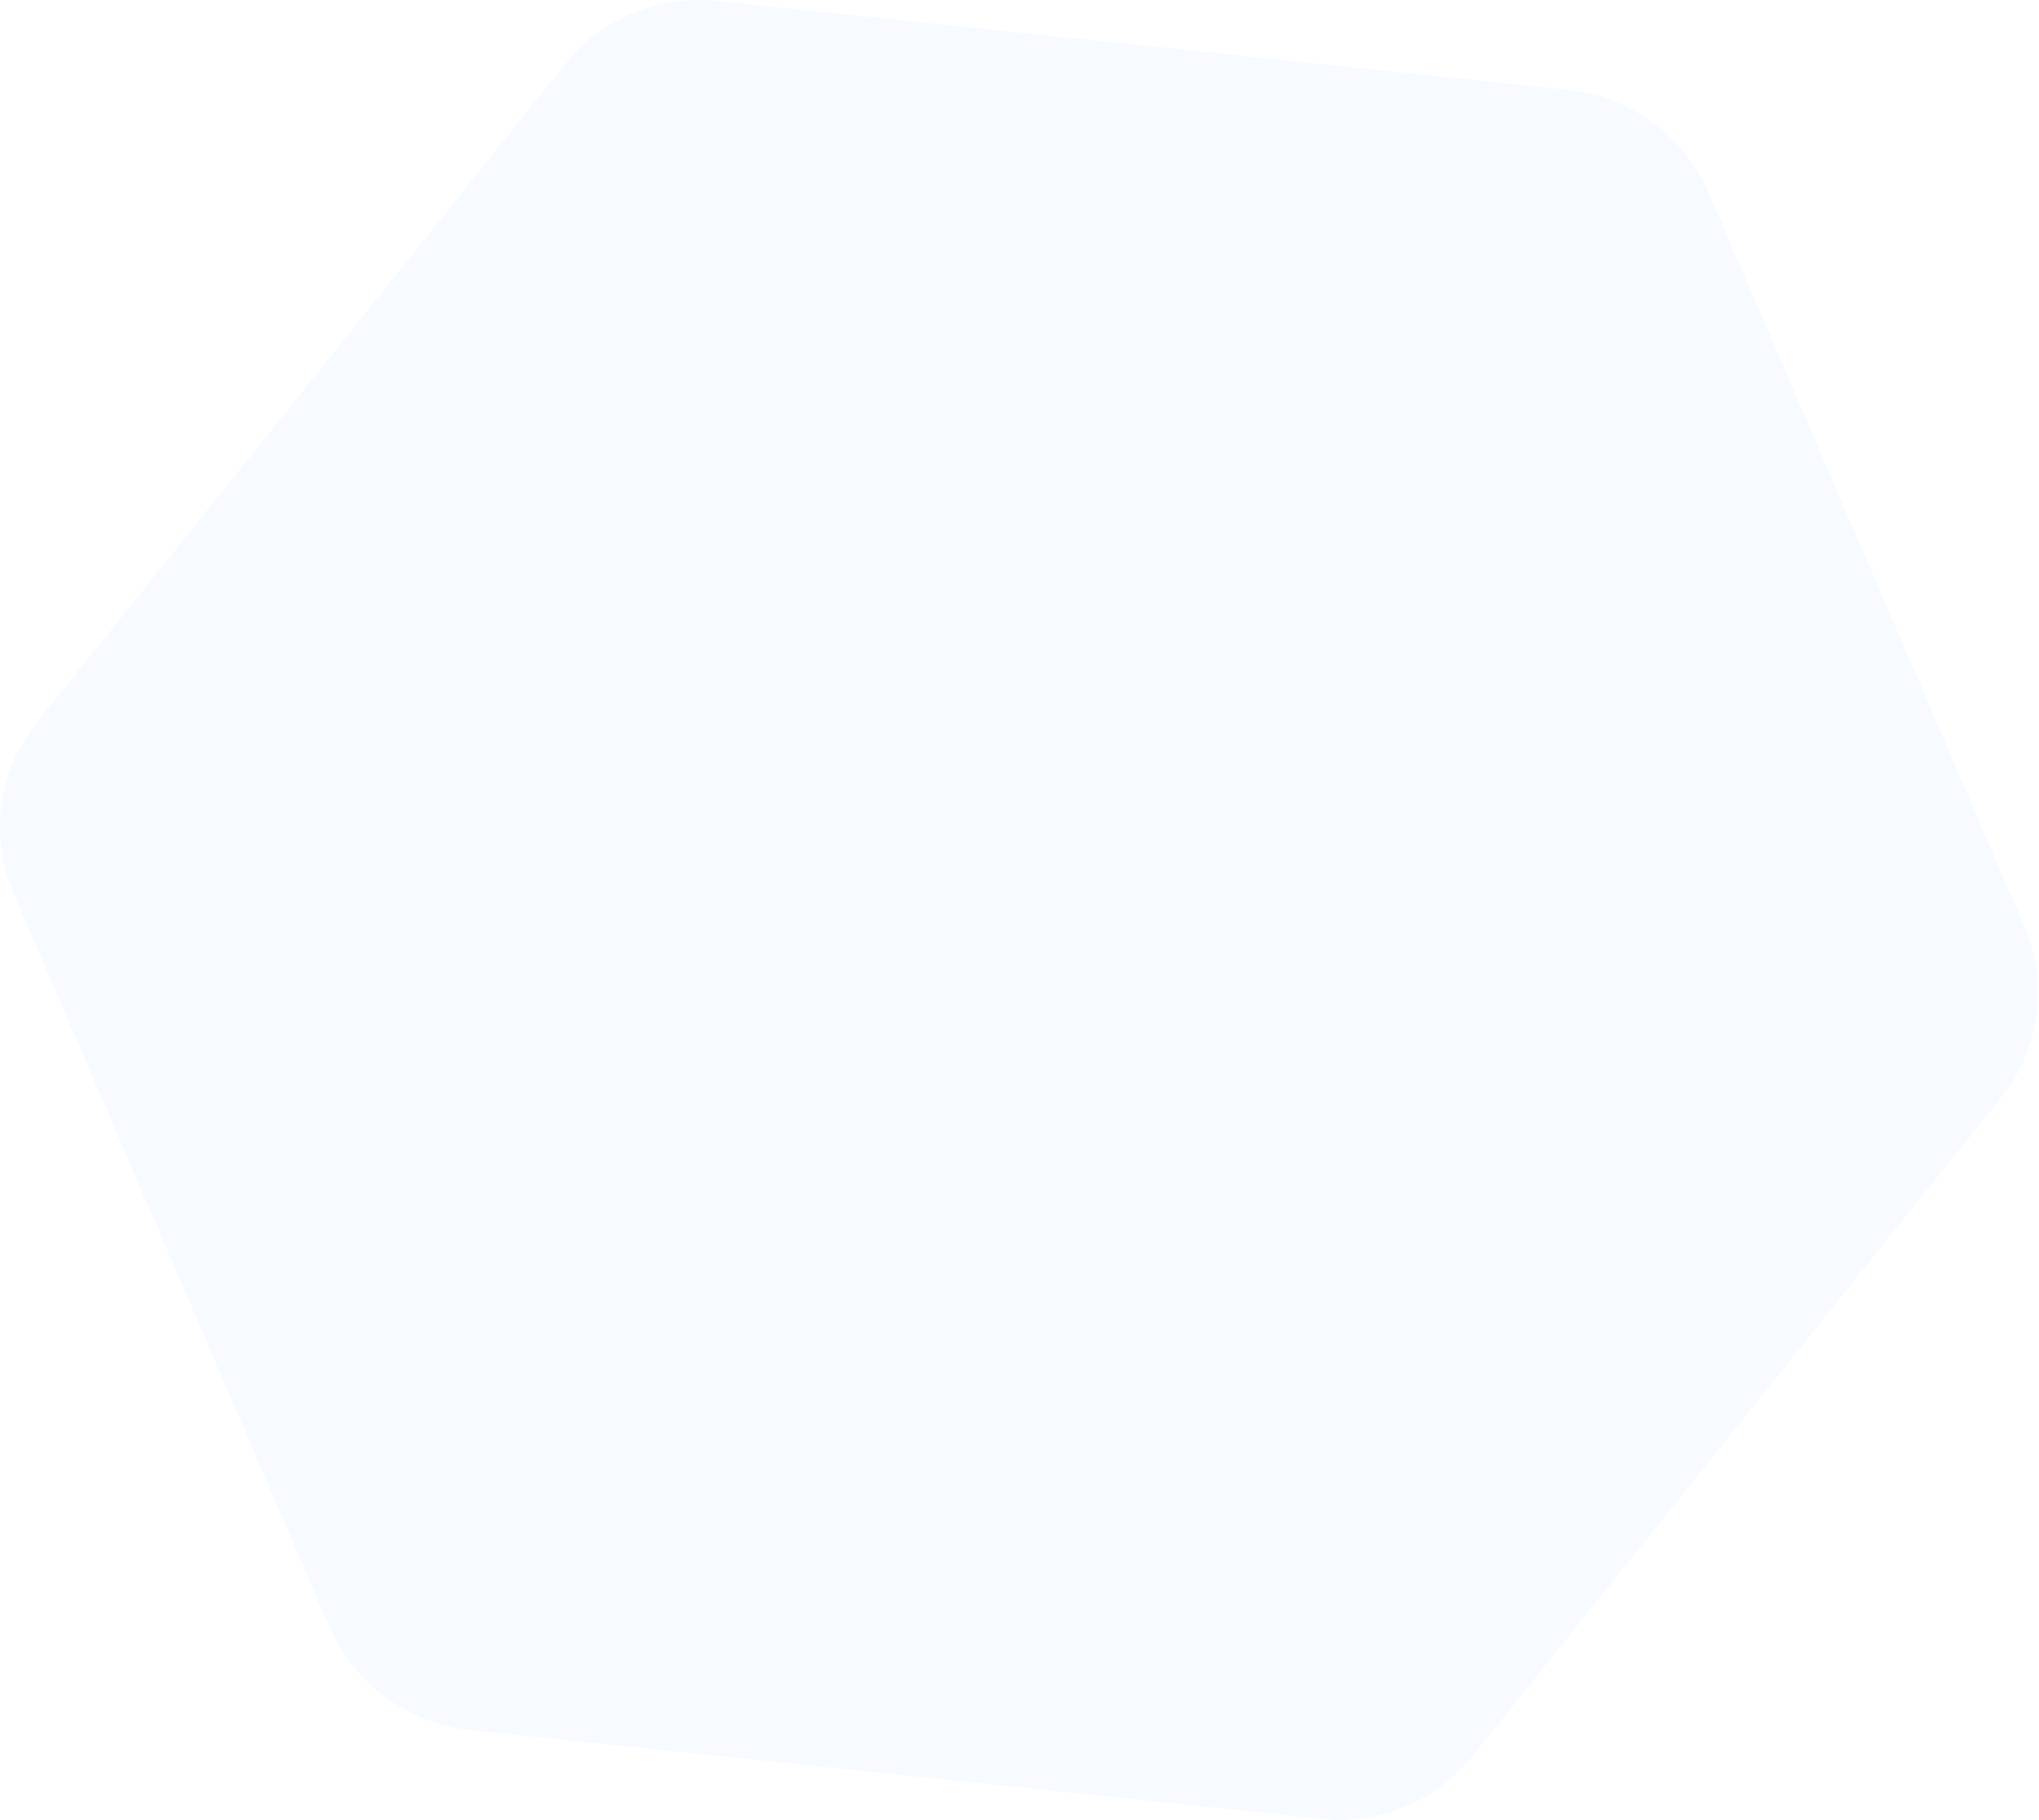 <?xml version="1.0" encoding="UTF-8"?> <svg xmlns="http://www.w3.org/2000/svg" width="1911" height="1706" viewBox="0 0 1911 1706" fill="none"> <path d="M530.22 59.421C564.057 17.254 617.39 -4.797 671.813 0.88L1469.12 84.043C1527.71 90.154 1578.57 127.425 1601.71 181.215L1897.19 867.924C1920.33 921.714 1912.07 983.429 1875.64 1028.83L1379.93 1646.58C1346.09 1688.75 1292.76 1710.8 1238.33 1705.12L441.027 1621.96C382.436 1615.85 331.579 1578.57 308.434 1524.78L12.957 838.076C-10.188 784.286 -1.923 722.571 34.505 677.174L530.22 59.421Z" fill="#CAE4FD" fill-opacity="0.15"></path> </svg> 